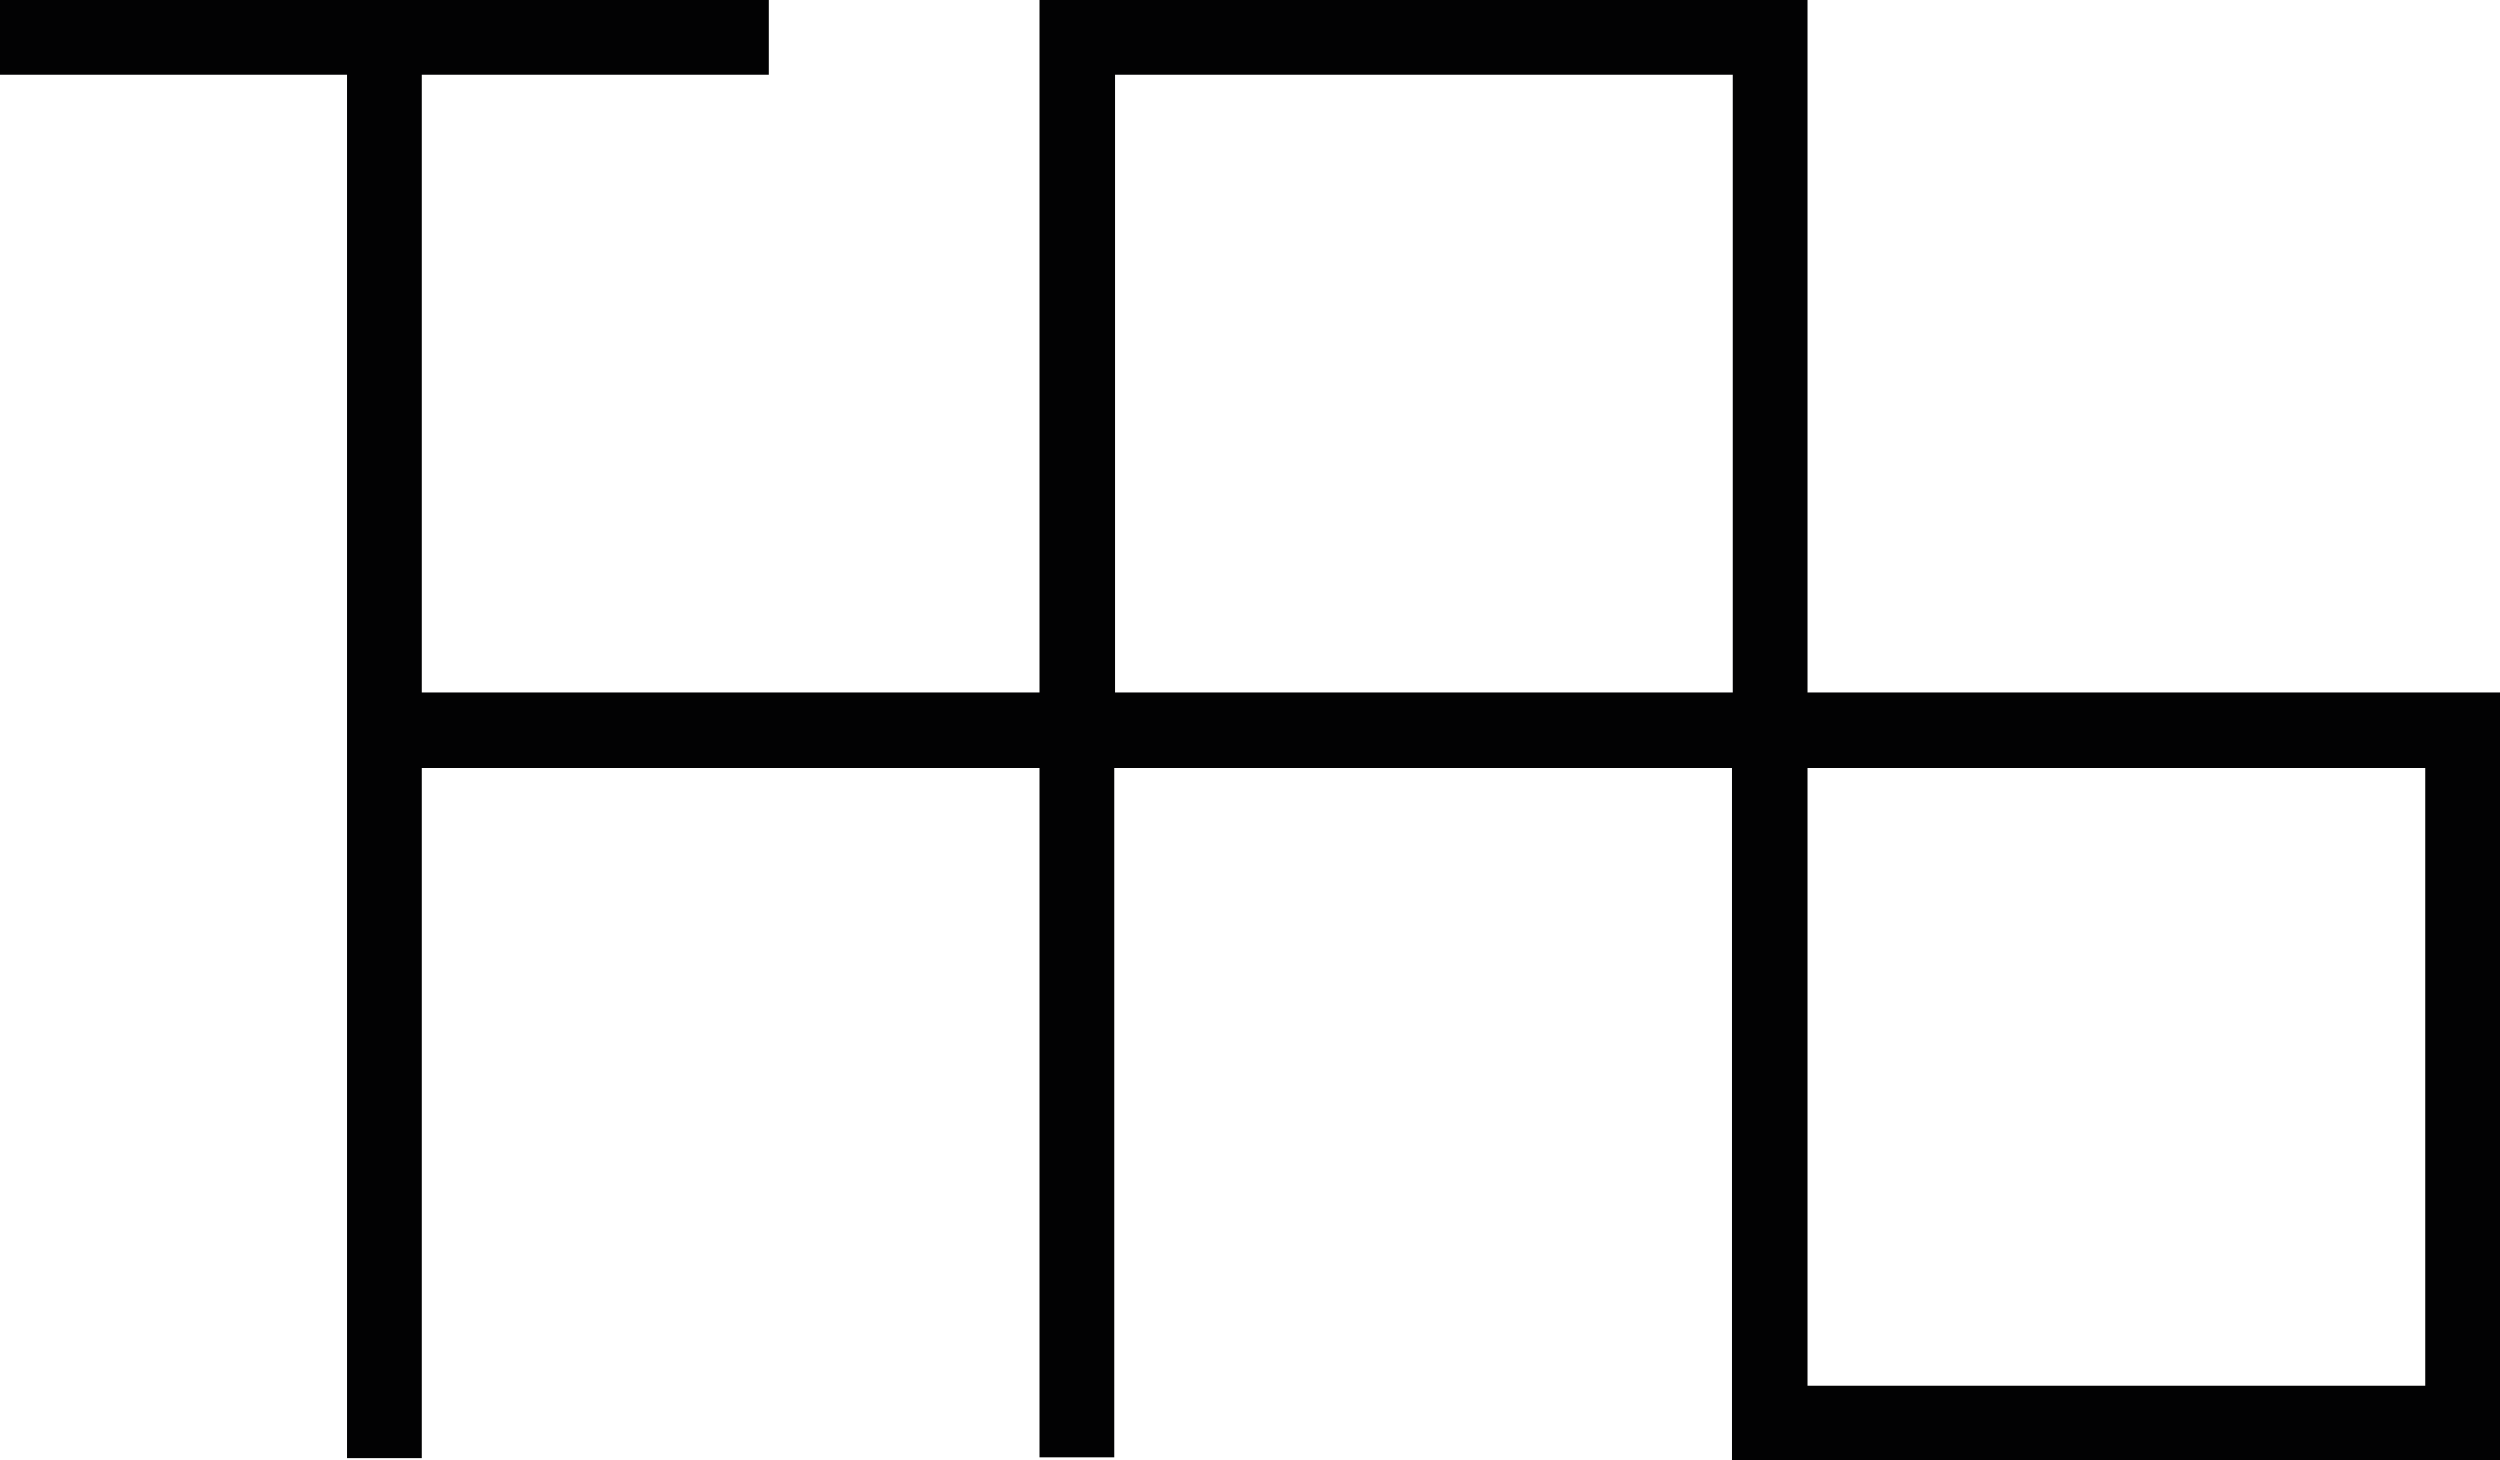 <?xml version="1.0" encoding="utf-8"?>
<!-- Generator: Adobe Illustrator 25.1.0, SVG Export Plug-In . SVG Version: 6.00 Build 0)  -->
<svg version="1.1" id="Capa_1" xmlns="http://www.w3.org/2000/svg" xmlns:xlink="http://www.w3.org/1999/xlink" x="0px" y="0px"
	 viewBox="0 0 317.7 185.6" style="enable-background:new 0 0 317.7 185.6;" xml:space="preserve">
<style type="text/css">
	.st0{fill:#020203;}
	.st1{fill:#FFFFFF;}
</style>
<path class="st0" d="M229.7,88V0h-97.6v88H53.6V9.5h44.1V0H0v9.5h44.1V88v4.8v92.5h9.5V97.6h78.5v87.6h9.5V97.6h78.5v83.3v4.8h97.6
	V88H229.7z M141.7,9.5h78.5V88h-78.5V9.5z M308.2,176.1h-78.5V97.6h78.5V176.1z"/>
</svg>
